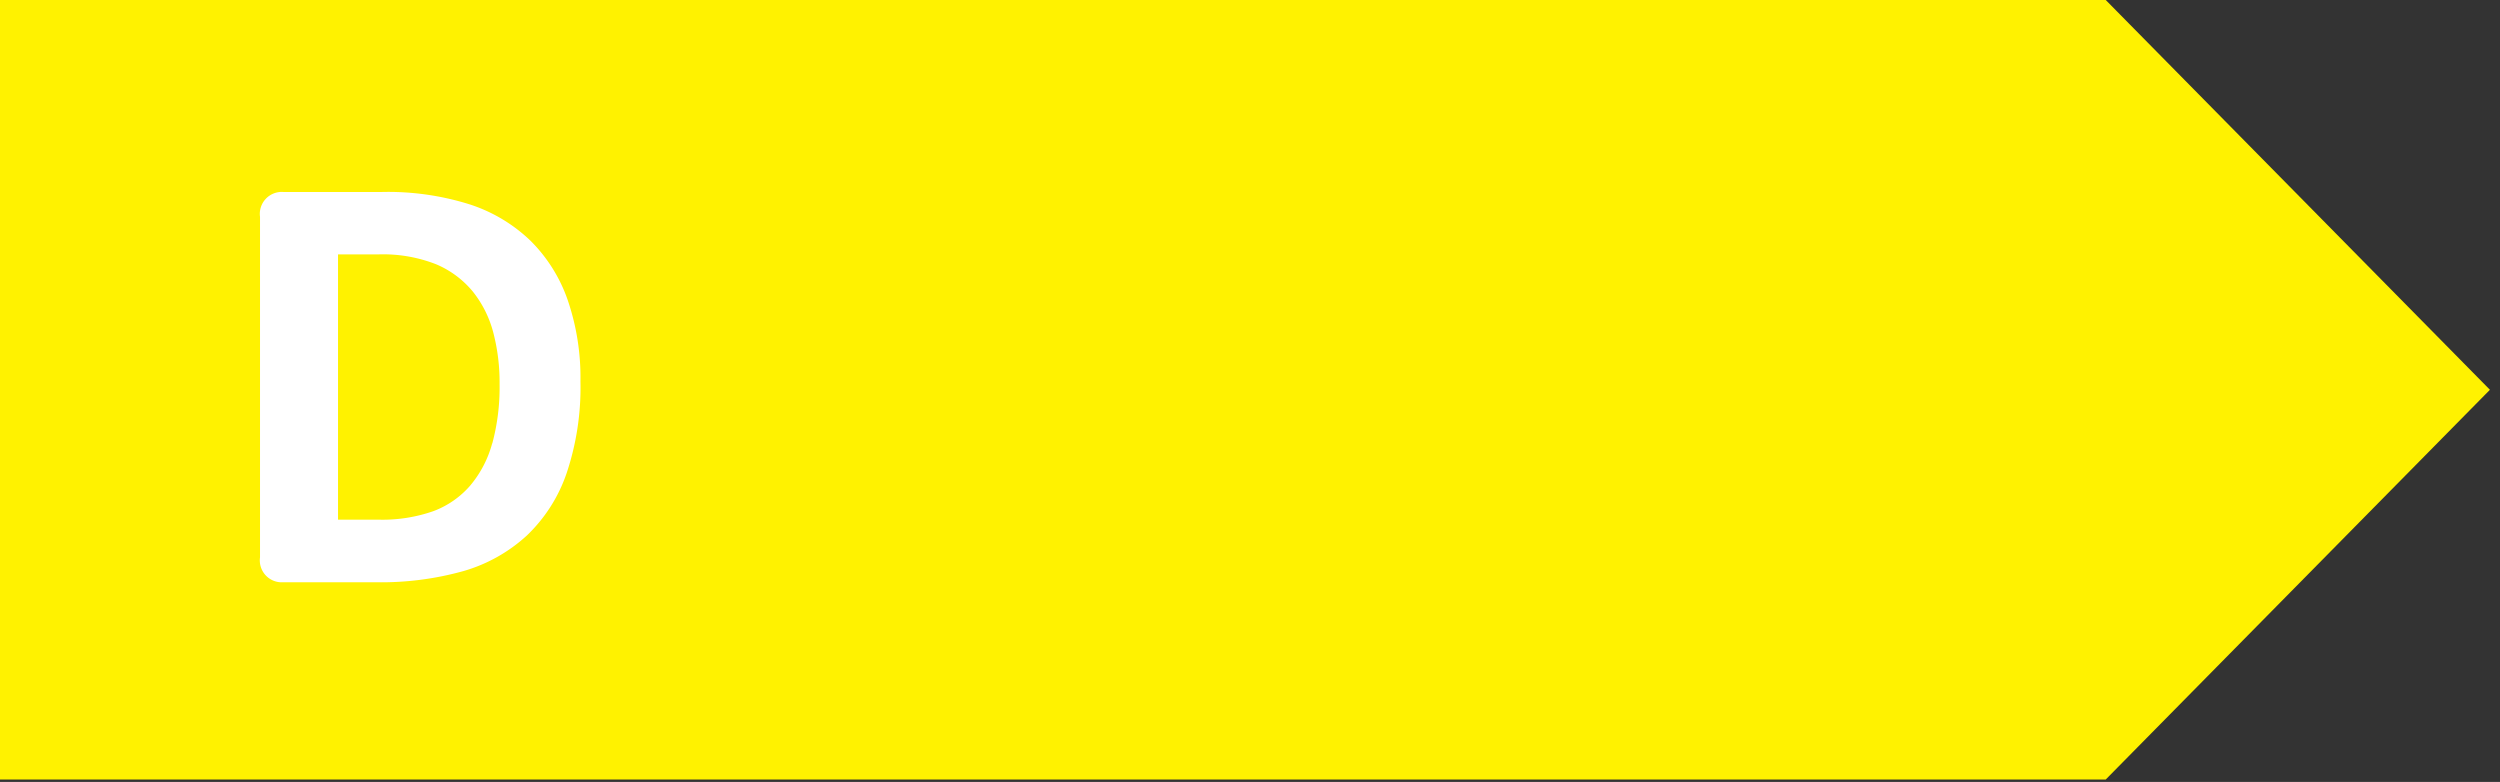 <svg xmlns="http://www.w3.org/2000/svg" viewBox="0 0 401.89 125.7"><rect x="0" y="0" width="401.89" height="125.7" fill="#333333" stroke="none"/><g id="fe7dd5c9-efa0-4d01-a957-173cca5bcb90" data-name="D"><polygon points="0 0 0 125.31 338.51 125.31 400.27 62.66 338.51 0 0 0" style="fill:#fff200"/><path d="M79.12,71.28a17.68,17.68,0,0,1-3.55,6.8,14.56,14.56,0,0,1-5.93,4.1,24.7,24.7,0,0,1-8.73,1.36H54.34V40.9h6.38a23.33,23.33,0,0,1,9.38,1.58A15.41,15.41,0,0,1,76,46.86a17.72,17.72,0,0,1,3.31,6.64,31.62,31.62,0,0,1,1,8.28,34.57,34.57,0,0,1-1.17,9.5M91.25,48.2a24.92,24.92,0,0,0-6-9.53,25.38,25.38,0,0,0-9.73-5.81,43.64,43.64,0,0,0-14.06-2H45.54a3.53,3.53,0,0,0-3.74,4V89.6a3.52,3.52,0,0,0,3.74,4H60.35a49.07,49.07,0,0,0,14.2-1.81,25.51,25.51,0,0,0,10.14-5.7,25,25,0,0,0,6.39-10,43.26,43.26,0,0,0,2.23-14.76A38.48,38.48,0,0,0,91.25,48.2Z" style="fill:#fff"/></g></svg>